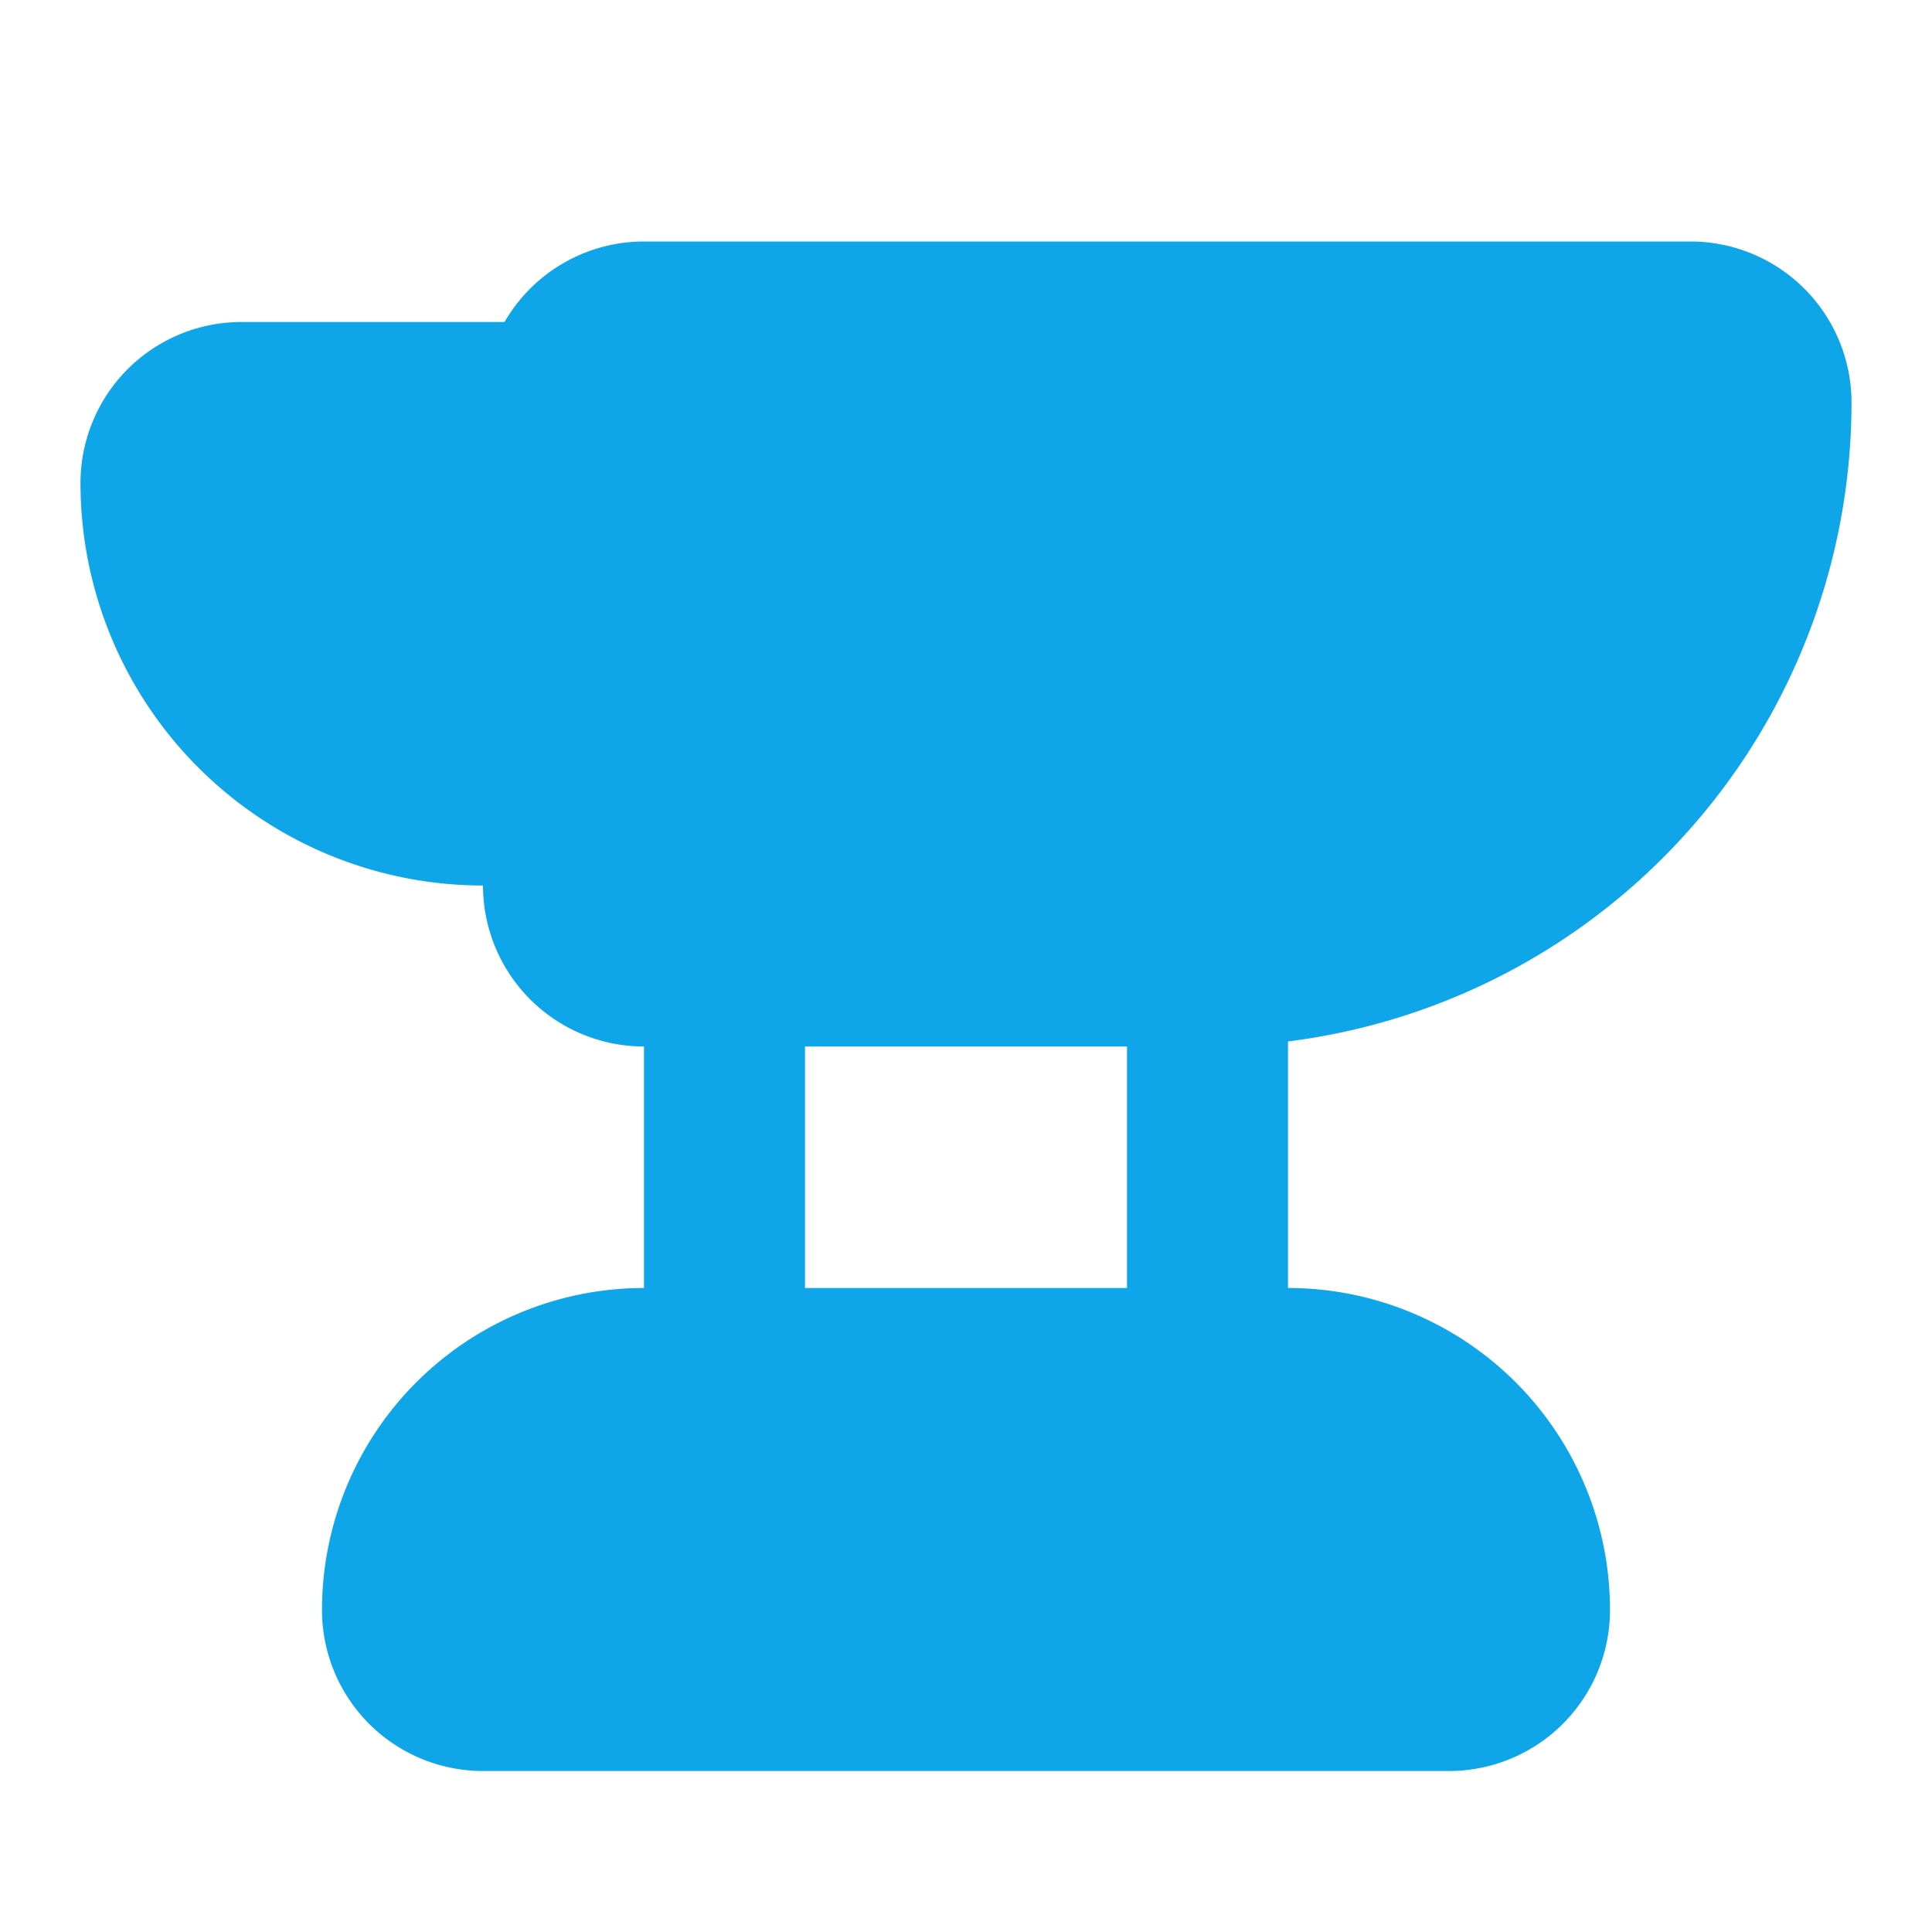 <svg xmlns="http://www.w3.org/2000/svg" viewBox="0 0 24 24" width="512" height="512" fill="none" stroke="#0EA5E9" stroke-width="2" stroke-linecap="round" stroke-linejoin="round">
  <path d="M7 10H6a4 4 0 0 1-4-4 1 1 0 0 1 1-1h4" fill="#0EA5E9"/>
  <path d="M7 5a1 1 0 0 1 1-1h13a1 1 0 0 1 1 1 7 7 0 0 1-7 7H8a1 1 0 0 1-1-1z" fill="#0EA5E9"/>
  <path d="M9 12v5" fill="#0EA5E9"/>
  <path d="M15 12v5" fill="#0EA5E9"/>
  <path d="M5 20a3 3 0 0 1 3-3h8a3 3 0 0 1 3 3 1 1 0 0 1-1 1H6a1 1 0 0 1-1-1" fill="#0EA5E9"/>
</svg>

